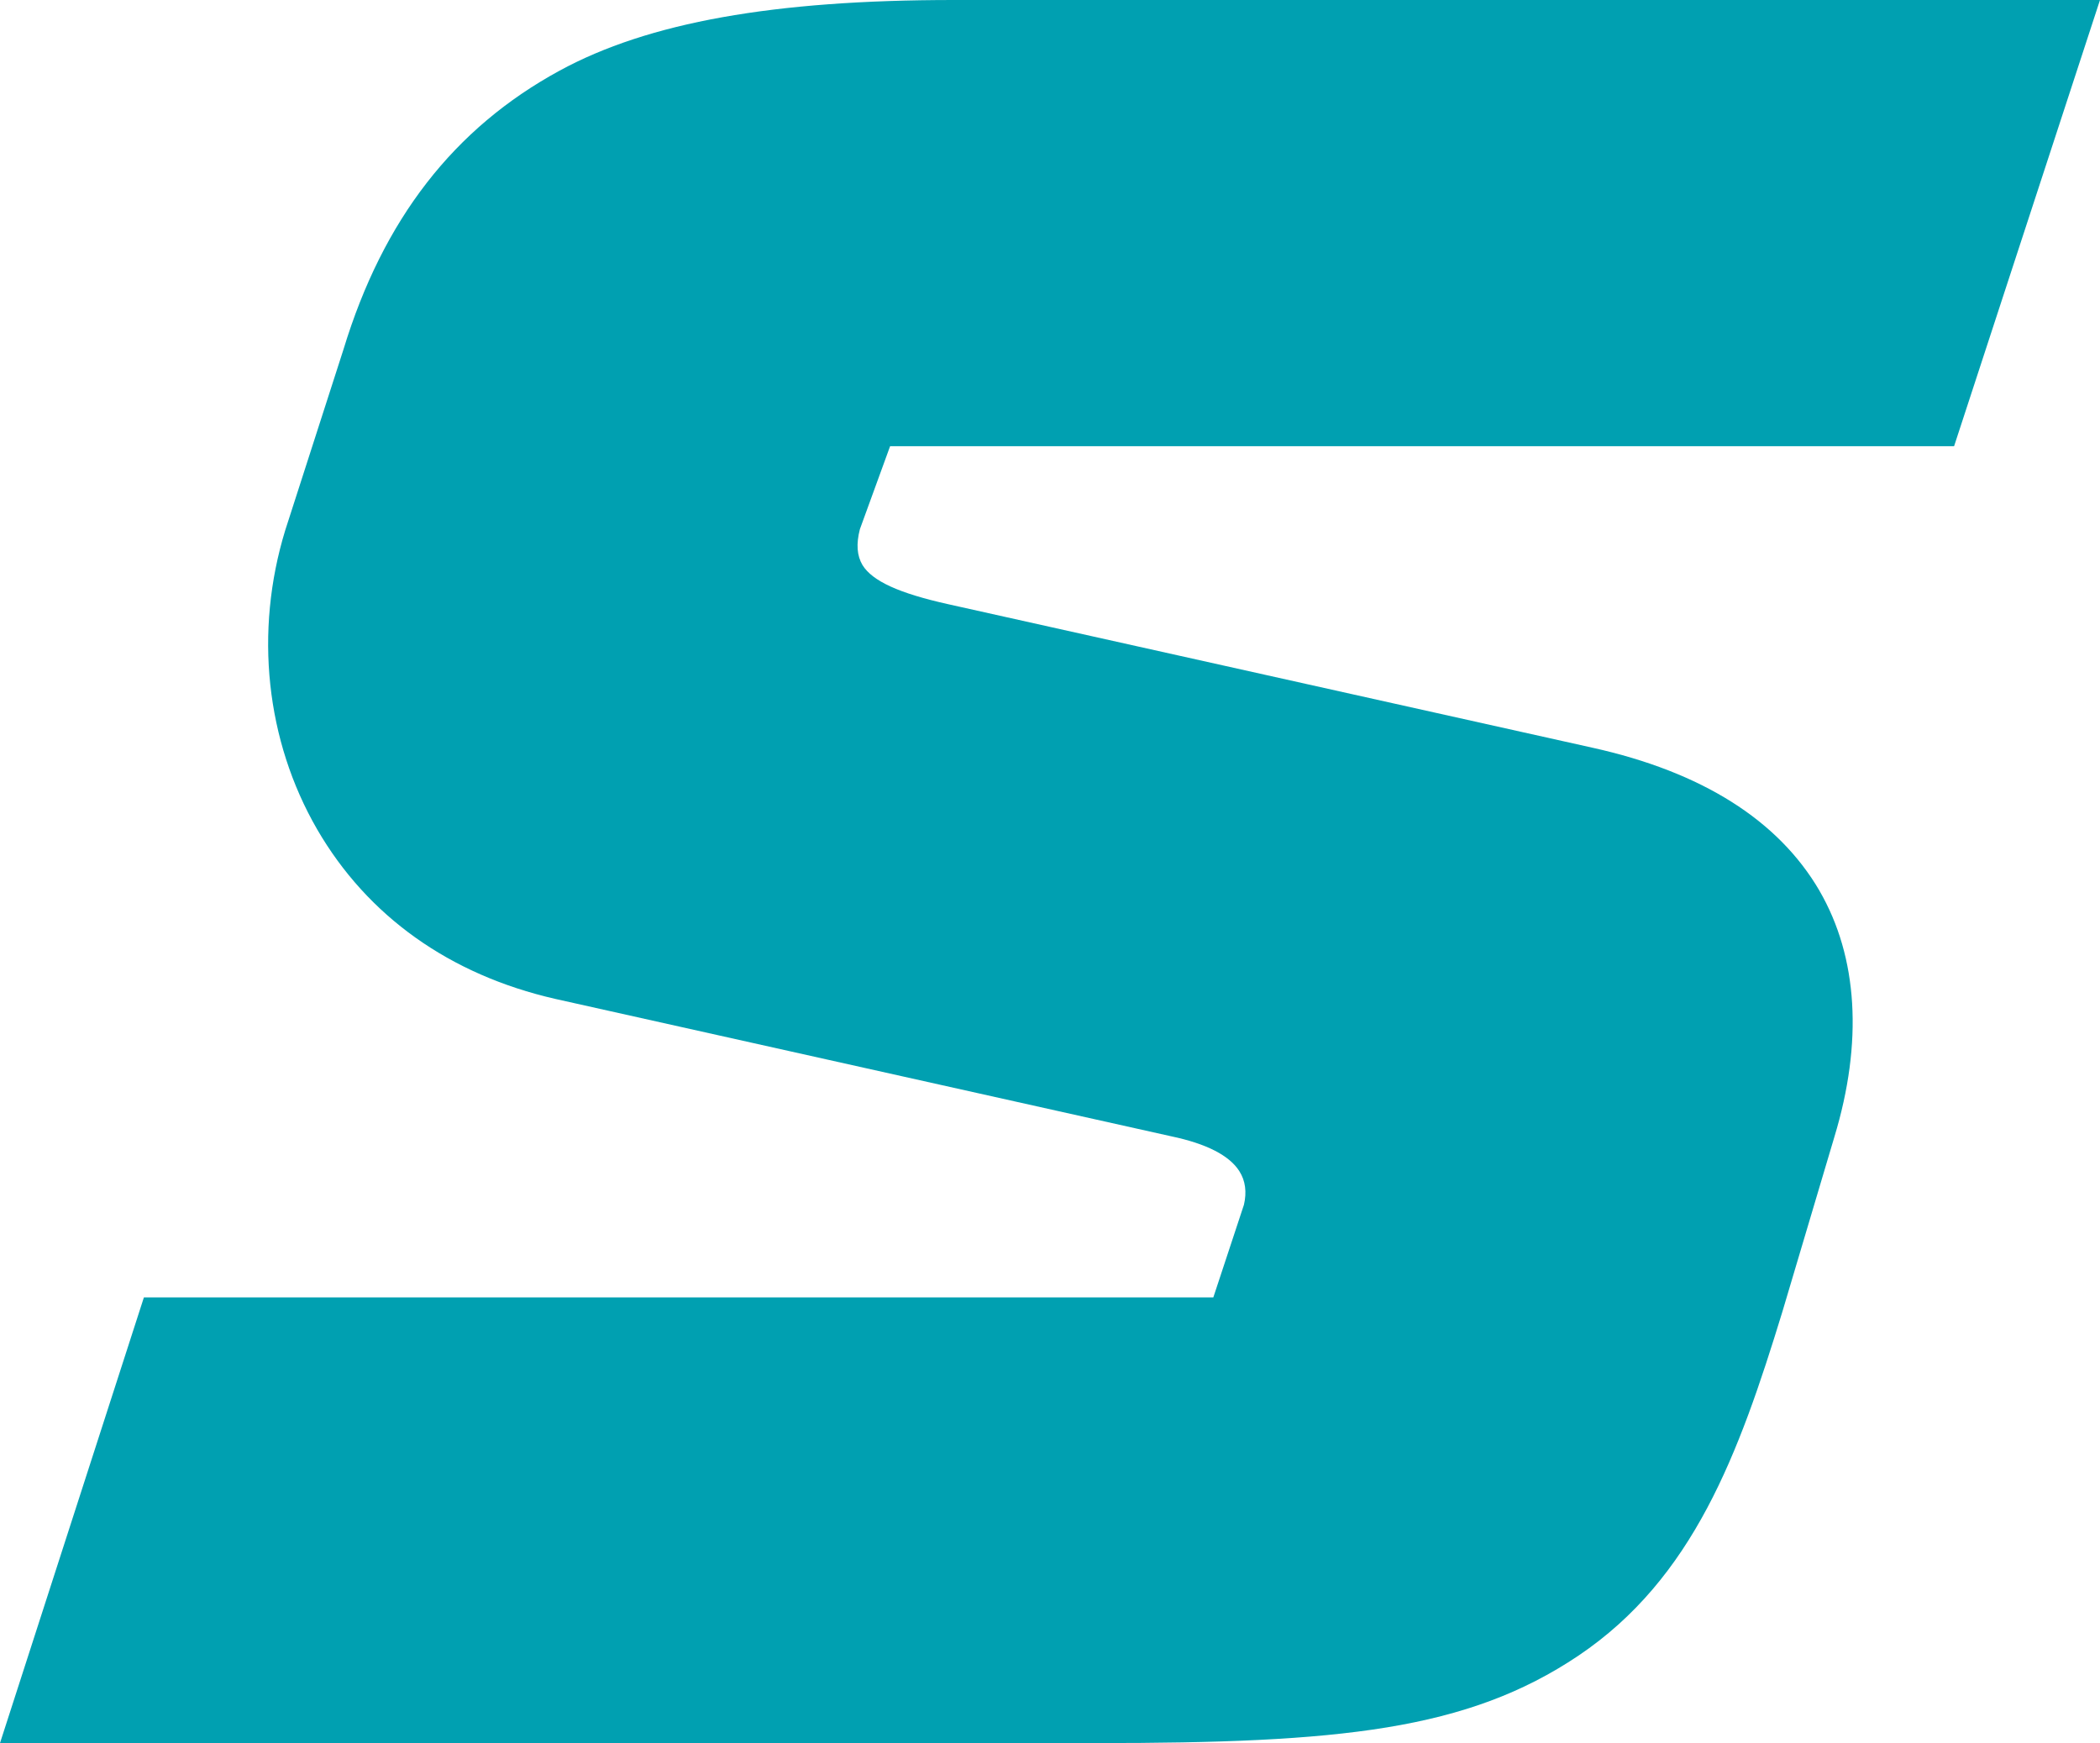 <svg xmlns="http://www.w3.org/2000/svg" version="1.1" xmlns:xlink="http://www.w3.org/1999/xlink" xmlns:svgjs="http://svgjs.dev/svgjs" width="506" height="420"><svg id="SvgjsSvg1152" xmlns="http://www.w3.org/2000/svg" viewBox="0 0 506 420"><path d="M438.42,214.64c-9.94-17.03-28.35-28.64-54.73-34.48l-155.24-34.58c-11.89-2.65-18.23-5.57-20.62-9.41-1.36-2.29-1.55-5.12-.64-8.65l7.28-20h256.37L506,0H229.81c-43.45,0-73.6,5.4-94.95,17.01-25.51,13.88-42.56,35.86-52.1,67.19l-14.03,43.56c-7.49,24.45-4.68,50.67,7.68,72.06,12.15,20.96,31.97,35.05,57.35,40.86l148.43,33.11c8.5,1.78,14.05,4.63,16.44,8.42,1.47,2.31,1.8,5.05,1.1,8.07l-7.38,22.34H34.67L0,420h264.21c58.61,0,89.3-3.07,116.11-21.06,27.69-18.65,38.64-48.54,49.15-82.88l12.52-42.09c6.93-22.83,5.68-43.35-3.58-59.33" style="fill:#00a0b1;"></path></svg><style>@media (prefers-color-scheme: light) { :root { filter: none; } }
@media (prefers-color-scheme: dark) { :root { filter: none; } }
</style></svg>